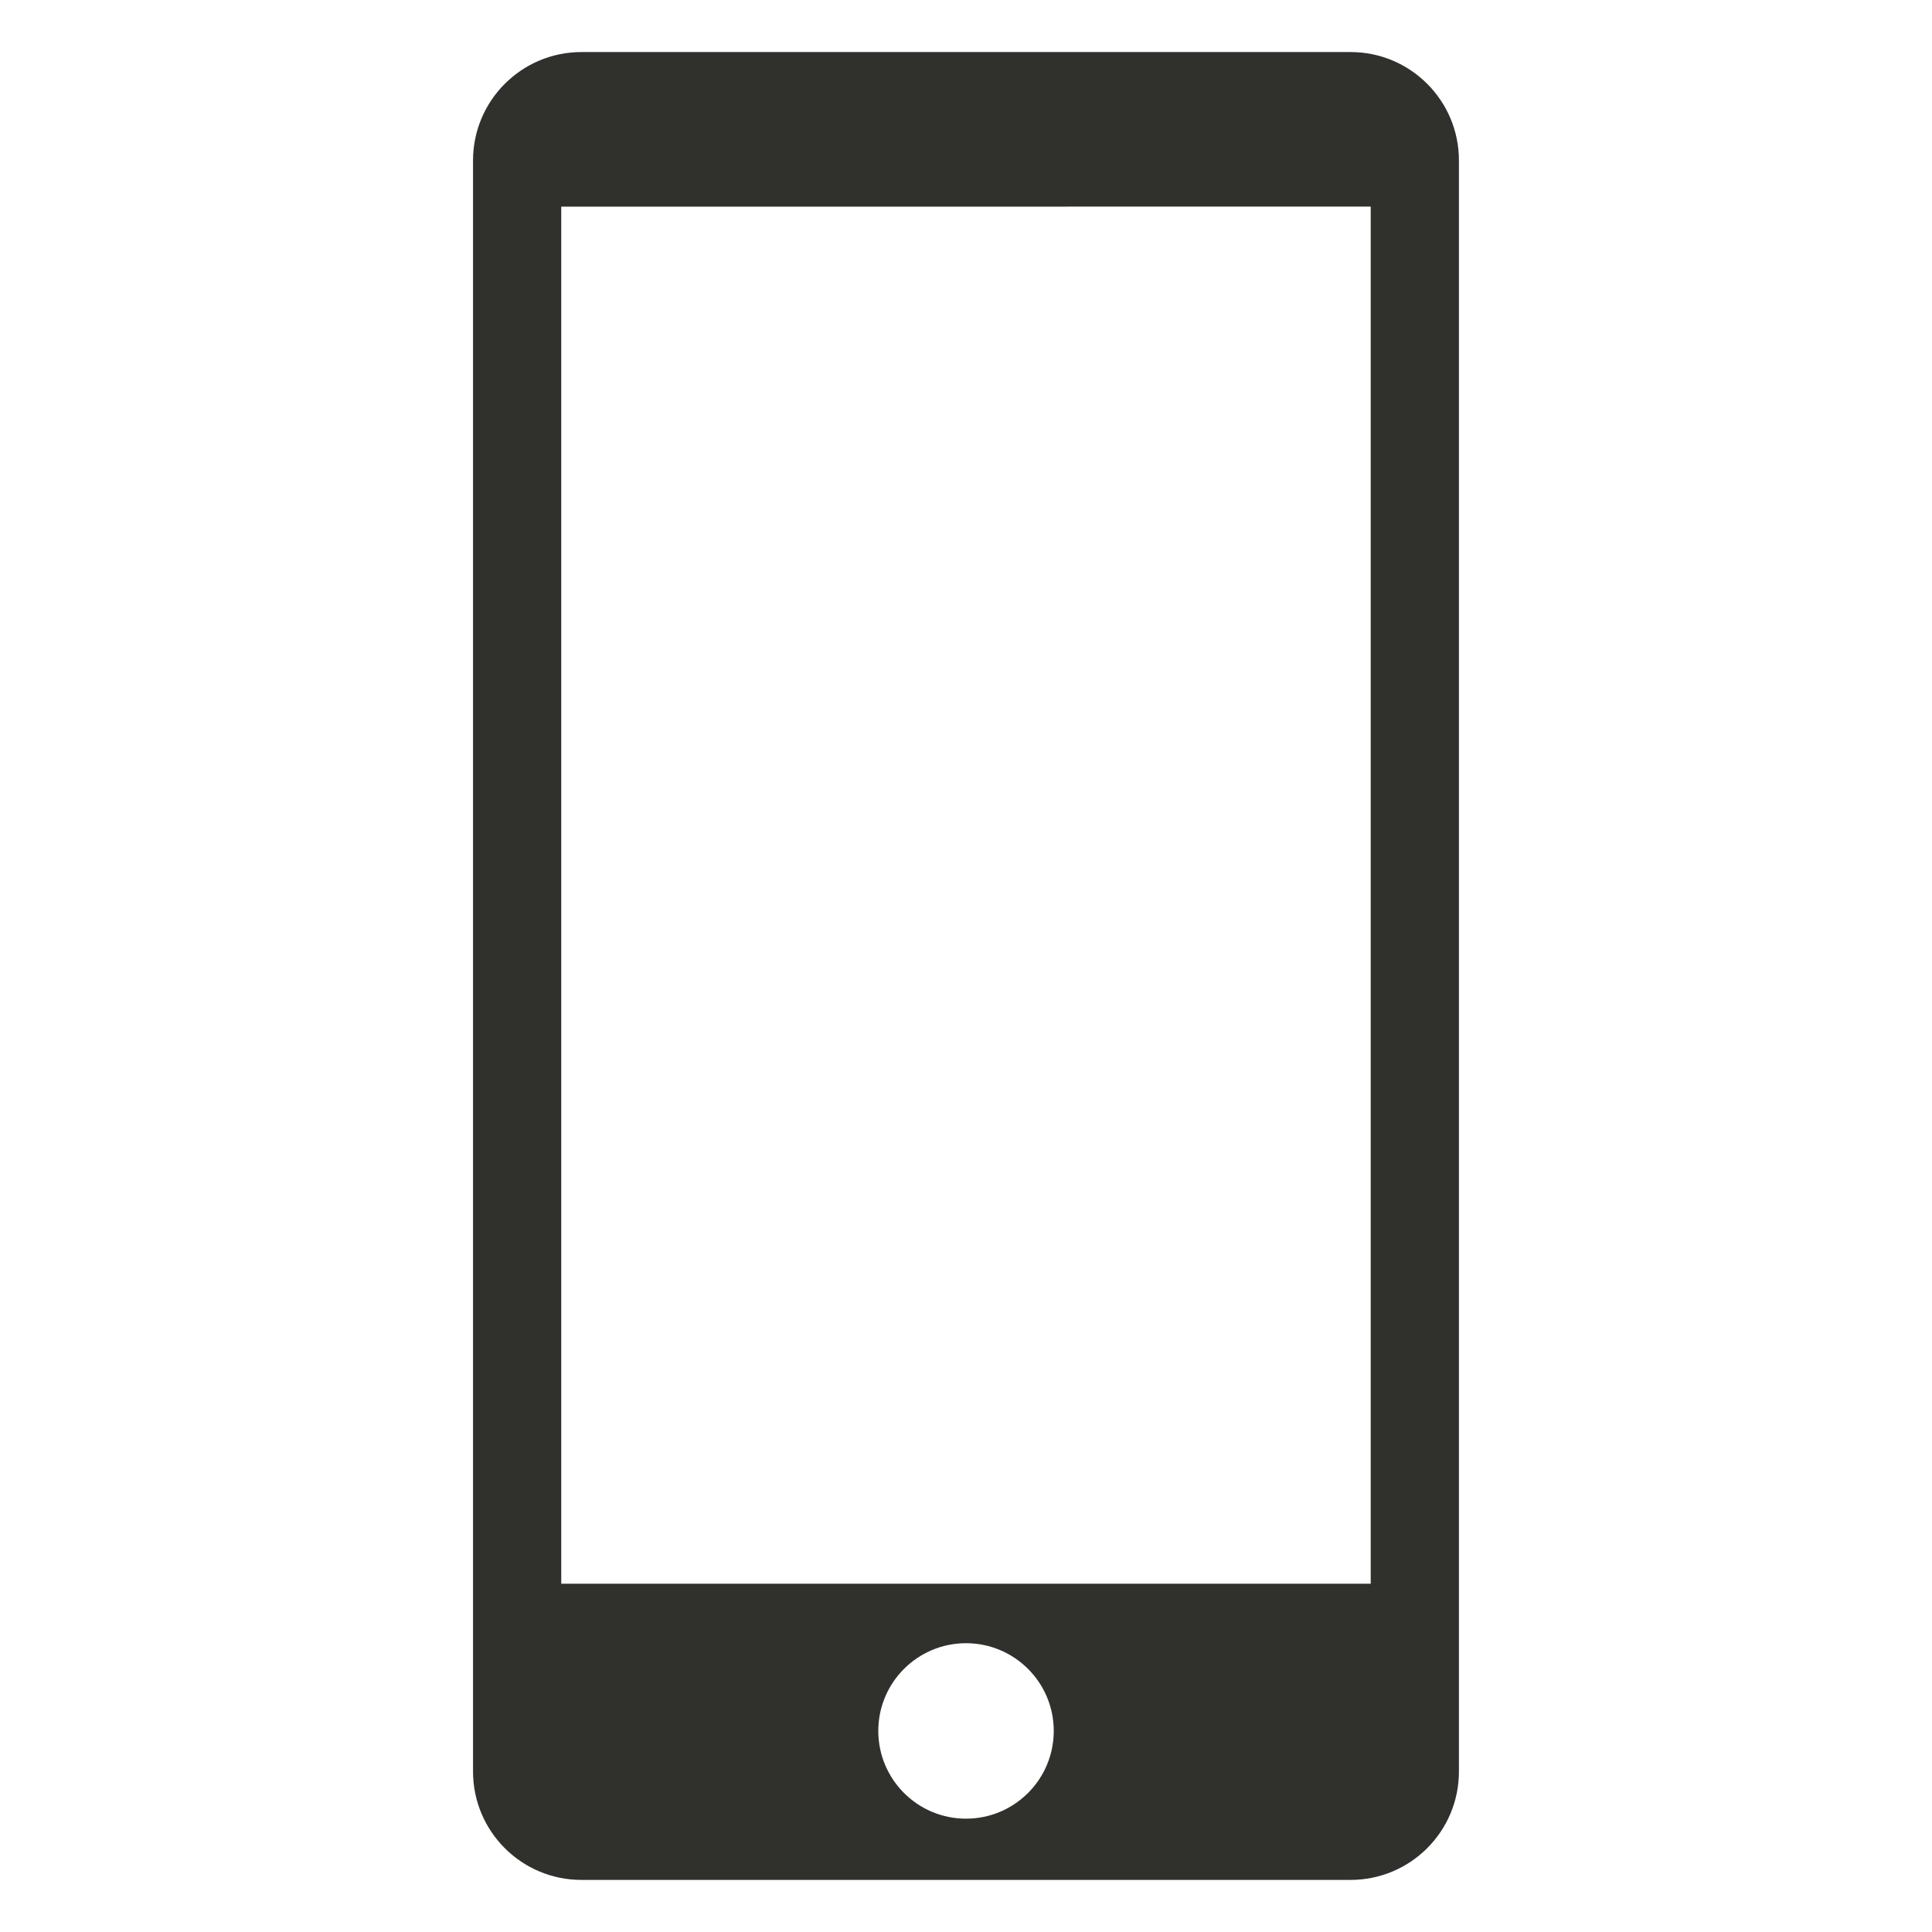 <?xml version="1.0" encoding="UTF-8"?>
<!-- Generator: Adobe Illustrator 26.0.1, SVG Export Plug-In . SVG Version: 6.00 Build 0)  -->
<svg xmlns="http://www.w3.org/2000/svg" xmlns:xlink="http://www.w3.org/1999/xlink" version="1.1" id="Layer_1" x="0px" y="0px" viewBox="0 0 500 500" style="enable-background:new 0 0 500 500;" xml:space="preserve">
<style type="text/css">
	.st0{fill:#30302D;}
	.st1{fill:#EA2884;}
	.st2{clip-path:url(#SVGID_00000018917763825792820860000002102228905228577185_);}
	.st3{fill:none;}
</style>
<g>
	<path class="st0" d="M349.52,13.47H150.49c-15.5,0-28.07,12.57-28.07,28.07v416.93c0,15.49,12.56,28.05,28.05,28.05h199.05   c15.5,0,28.05-12.56,28.05-28.05V41.52C377.57,26.04,365.02,13.47,349.52,13.47z M250,470.67c-12.53,0-22.7-10.17-22.7-22.71   c0-12.53,10.17-22.7,22.7-22.7c12.54,0,22.71,10.17,22.71,22.7C272.71,460.5,262.54,470.67,250,470.67z M354.75,409.87H145.25   V53.48c0-0.01,209.49-0.01,209.49-0.01V409.87z"></path>
</g>
</svg>
